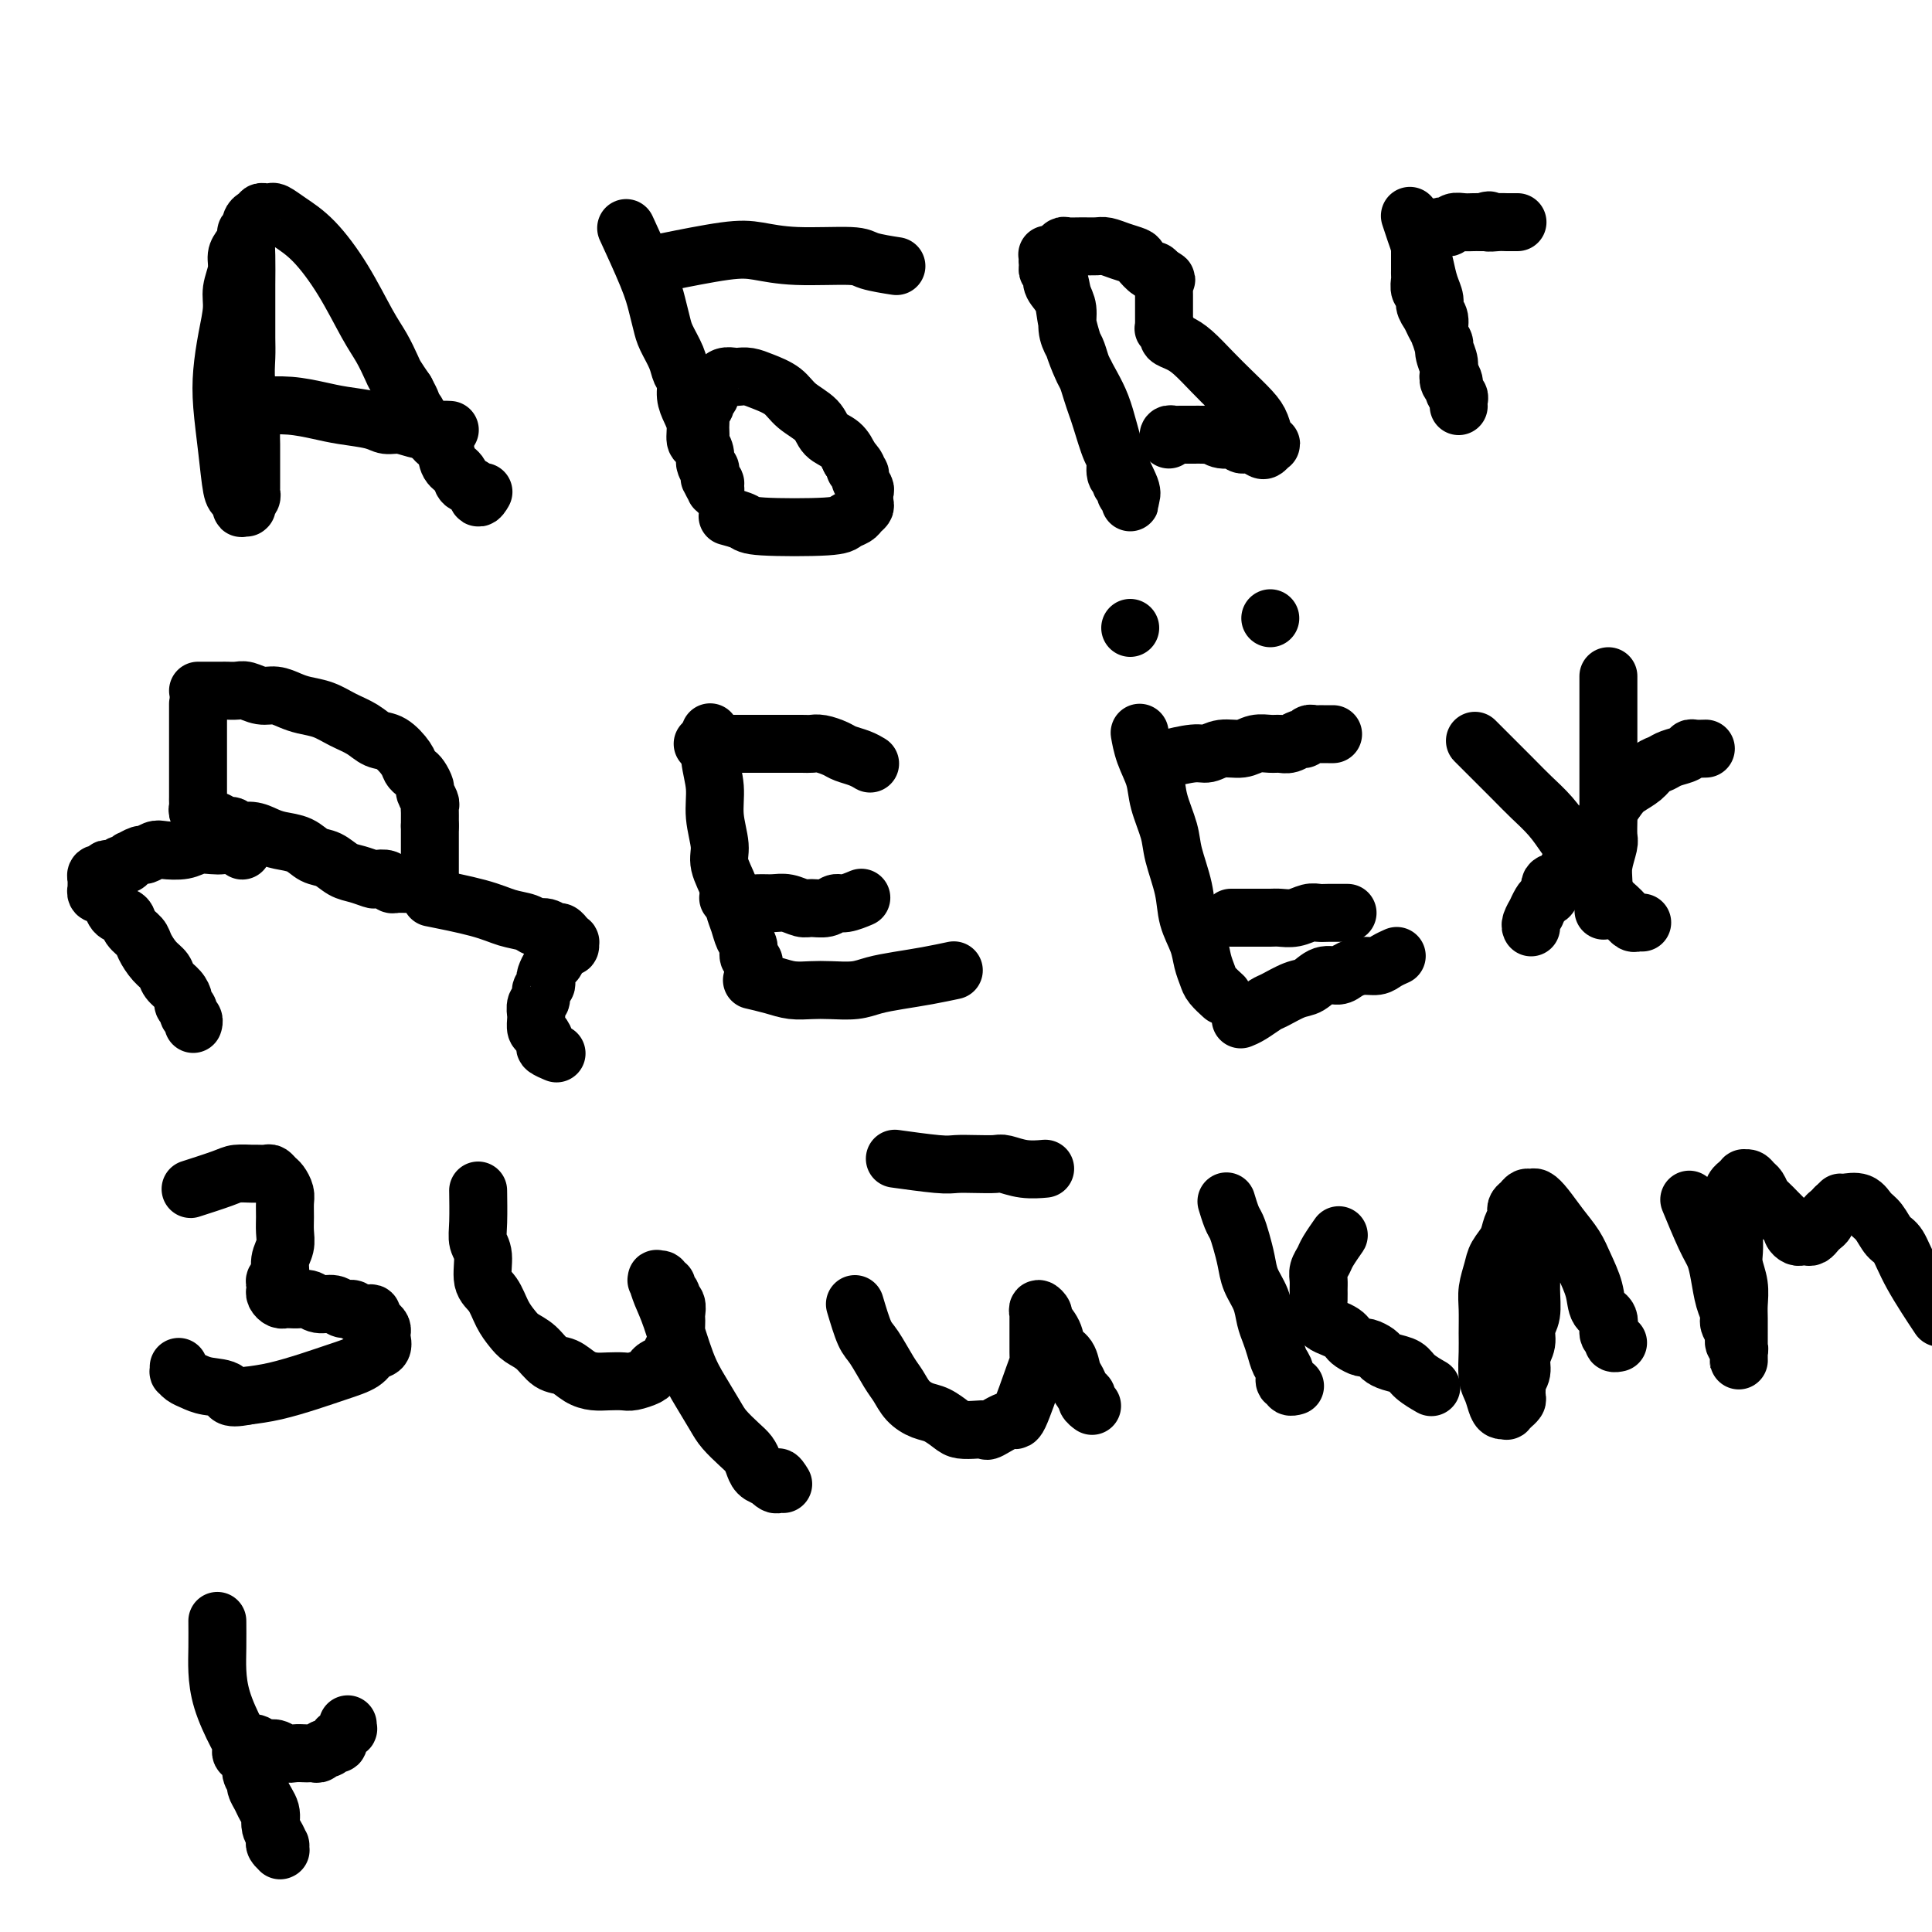 <svg viewBox='0 0 400 400' version='1.1' xmlns='http://www.w3.org/2000/svg' xmlns:xlink='http://www.w3.org/1999/xlink'><g fill='none' stroke='#000000' stroke-width='12' stroke-linecap='round' stroke-linejoin='round'><path d='M52,47c-0.423,0.535 -0.845,1.070 -1,2c-0.155,0.930 -0.041,2.257 0,4c0.041,1.743 0.010,3.904 0,6c-0.010,2.096 0.001,4.127 0,6c-0.001,1.873 -0.014,3.586 0,5c0.014,1.414 0.056,2.528 0,4c-0.056,1.472 -0.211,3.303 0,5c0.211,1.697 0.789,3.260 1,5c0.211,1.740 0.057,3.655 0,5c-0.057,1.345 -0.015,2.118 0,3c0.015,0.882 0.004,1.871 0,3c-0.004,1.129 -0.000,2.396 0,3c0.000,0.604 -0.004,0.544 0,1c0.004,0.456 0.015,1.428 0,2c-0.015,0.572 -0.057,0.746 0,1c0.057,0.254 0.211,0.590 0,1c-0.211,0.410 -0.788,0.895 -1,1c-0.212,0.105 -0.061,-0.168 0,0c0.061,0.168 0.031,0.779 0,1c-0.031,0.221 -0.064,0.052 0,0c0.064,-0.052 0.224,0.013 0,0c-0.224,-0.013 -0.833,-0.103 -1,0c-0.167,0.103 0.109,0.399 0,0c-0.109,-0.399 -0.604,-1.493 -1,-2c-0.396,-0.507 -0.692,-0.426 -1,-2c-0.308,-1.574 -0.629,-4.802 -1,-8c-0.371,-3.198 -0.794,-6.368 -1,-9c-0.206,-2.632 -0.195,-4.728 0,-7c0.195,-2.272 0.573,-4.720 1,-7c0.427,-2.280 0.902,-4.392 1,-6c0.098,-1.608 -0.180,-2.711 0,-4c0.180,-1.289 0.818,-2.765 1,-4c0.182,-1.235 -0.091,-2.229 0,-3c0.091,-0.771 0.545,-1.320 1,-2c0.455,-0.680 0.909,-1.493 1,-2c0.091,-0.507 -0.182,-0.709 0,-1c0.182,-0.291 0.818,-0.670 1,-1c0.182,-0.330 -0.092,-0.610 0,-1c0.092,-0.390 0.550,-0.889 1,-1c0.450,-0.111 0.893,0.165 1,0c0.107,-0.165 -0.121,-0.771 0,-1c0.121,-0.229 0.593,-0.080 1,0c0.407,0.080 0.751,0.092 1,0c0.249,-0.092 0.405,-0.290 1,0c0.595,0.290 1.629,1.066 3,2c1.371,0.934 3.078,2.026 5,4c1.922,1.974 4.058,4.832 6,8c1.942,3.168 3.689,6.647 5,9c1.311,2.353 2.187,3.579 3,5c0.813,1.421 1.565,3.036 2,4c0.435,0.964 0.553,1.275 1,2c0.447,0.725 1.224,1.862 2,3'/><path d='M84,81c2.826,5.153 0.391,2.536 0,2c-0.391,-0.536 1.261,1.010 2,2c0.739,0.990 0.564,1.424 1,2c0.436,0.576 1.483,1.295 2,2c0.517,0.705 0.505,1.397 1,2c0.495,0.603 1.499,1.116 2,2c0.501,0.884 0.501,2.140 1,3c0.499,0.860 1.496,1.323 2,2c0.504,0.677 0.513,1.568 1,2c0.487,0.432 1.450,0.404 2,1c0.550,0.596 0.687,1.814 1,2c0.313,0.186 0.804,-0.661 1,-1c0.196,-0.339 0.098,-0.169 0,0'/><path d='M55,84c-0.030,0.002 -0.059,0.003 0,0c0.059,-0.003 0.208,-0.012 0,0c-0.208,0.012 -0.771,0.044 0,0c0.771,-0.044 2.877,-0.166 5,0c2.123,0.166 4.262,0.618 6,1c1.738,0.382 3.076,0.695 5,1c1.924,0.305 4.434,0.604 6,1c1.566,0.396 2.189,0.891 3,1c0.811,0.109 1.811,-0.167 3,0c1.189,0.167 2.566,0.777 4,1c1.434,0.223 2.925,0.060 4,0c1.075,-0.060 1.736,-0.017 2,0c0.264,0.017 0.132,0.009 0,0'/><path d='M130,48c0.107,0.232 0.214,0.464 0,0c-0.214,-0.464 -0.749,-1.623 0,0c0.749,1.623 2.782,6.027 4,9c1.218,2.973 1.621,4.516 2,6c0.379,1.484 0.732,2.911 1,4c0.268,1.089 0.449,1.842 1,3c0.551,1.158 1.471,2.722 2,4c0.529,1.278 0.668,2.270 1,3c0.332,0.730 0.859,1.197 1,2c0.141,0.803 -0.103,1.940 0,3c0.103,1.060 0.553,2.041 1,3c0.447,0.959 0.889,1.896 1,3c0.111,1.104 -0.110,2.376 0,3c0.110,0.624 0.551,0.601 1,1c0.449,0.399 0.905,1.221 1,2c0.095,0.779 -0.172,1.514 0,2c0.172,0.486 0.782,0.723 1,1c0.218,0.277 0.044,0.595 0,1c-0.044,0.405 0.040,0.896 0,1c-0.040,0.104 -0.206,-0.181 0,0c0.206,0.181 0.783,0.826 1,1c0.217,0.174 0.073,-0.124 0,0c-0.073,0.124 -0.076,0.668 0,1c0.076,0.332 0.232,0.451 0,0c-0.232,-0.451 -0.850,-1.473 -1,-2c-0.150,-0.527 0.170,-0.560 0,-1c-0.170,-0.440 -0.830,-1.288 -1,-2c-0.170,-0.712 0.151,-1.289 0,-2c-0.151,-0.711 -0.772,-1.556 -1,-2c-0.228,-0.444 -0.062,-0.486 0,-1c0.062,-0.514 0.021,-1.500 0,-2c-0.021,-0.500 -0.021,-0.515 0,-1c0.021,-0.485 0.062,-1.439 0,-2c-0.062,-0.561 -0.228,-0.728 0,-1c0.228,-0.272 0.848,-0.650 1,-1c0.152,-0.350 -0.166,-0.672 0,-1c0.166,-0.328 0.814,-0.661 1,-1c0.186,-0.339 -0.092,-0.683 0,-1c0.092,-0.317 0.553,-0.607 1,-1c0.447,-0.393 0.878,-0.890 1,-1c0.122,-0.110 -0.067,0.166 0,0c0.067,-0.166 0.390,-0.774 1,-1c0.610,-0.226 1.507,-0.069 2,0c0.493,0.069 0.581,0.052 1,0c0.419,-0.052 1.170,-0.139 2,0c0.830,0.139 1.740,0.502 3,1c1.260,0.498 2.869,1.130 4,2c1.131,0.870 1.784,1.979 3,3c1.216,1.021 2.996,1.954 4,3c1.004,1.046 1.232,2.205 2,3c0.768,0.795 2.077,1.227 3,2c0.923,0.773 1.462,1.886 2,3'/><path d='M176,95c2.327,2.566 1.145,1.982 1,2c-0.145,0.018 0.745,0.639 1,1c0.255,0.361 -0.127,0.464 0,1c0.127,0.536 0.763,1.506 1,2c0.237,0.494 0.076,0.514 0,1c-0.076,0.486 -0.066,1.440 0,2c0.066,0.560 0.187,0.728 0,1c-0.187,0.272 -0.680,0.648 -1,1c-0.320,0.352 -0.465,0.680 -1,1c-0.535,0.320 -1.461,0.632 -2,1c-0.539,0.368 -0.691,0.792 -4,1c-3.309,0.208 -9.773,0.200 -13,0c-3.227,-0.200 -3.215,-0.592 -4,-1c-0.785,-0.408 -2.367,-0.831 -3,-1c-0.633,-0.169 -0.316,-0.085 0,0'/><path d='M139,54c-1.076,0.218 -2.152,0.436 0,0c2.152,-0.436 7.532,-1.526 11,-2c3.468,-0.474 5.025,-0.334 7,0c1.975,0.334 4.369,0.860 8,1c3.631,0.140 8.499,-0.107 11,0c2.501,0.107 2.635,0.567 4,1c1.365,0.433 3.961,0.838 5,1c1.039,0.162 0.519,0.081 0,0'/><path d='M217,53c-0.015,-0.025 -0.029,-0.050 0,0c0.029,0.050 0.103,0.175 0,0c-0.103,-0.175 -0.382,-0.651 0,0c0.382,0.651 1.426,2.429 2,4c0.574,1.571 0.679,2.933 1,4c0.321,1.067 0.860,1.837 1,3c0.140,1.163 -0.117,2.720 0,4c0.117,1.280 0.609,2.285 1,3c0.391,0.715 0.682,1.140 1,2c0.318,0.860 0.662,2.155 1,3c0.338,0.845 0.672,1.239 1,2c0.328,0.761 0.652,1.890 1,3c0.348,1.110 0.719,2.203 1,3c0.281,0.797 0.472,1.299 1,3c0.528,1.701 1.394,4.602 2,6c0.606,1.398 0.951,1.292 1,2c0.049,0.708 -0.198,2.231 0,3c0.198,0.769 0.841,0.785 1,1c0.159,0.215 -0.168,0.631 0,1c0.168,0.369 0.830,0.692 1,1c0.170,0.308 -0.151,0.601 0,1c0.151,0.399 0.775,0.903 1,1c0.225,0.097 0.051,-0.212 0,0c-0.051,0.212 0.020,0.947 0,1c-0.020,0.053 -0.133,-0.575 0,-1c0.133,-0.425 0.512,-0.647 0,-2c-0.512,-1.353 -1.915,-3.835 -3,-7c-1.085,-3.165 -1.853,-7.011 -3,-10c-1.147,-2.989 -2.672,-5.119 -4,-8c-1.328,-2.881 -2.460,-6.513 -3,-9c-0.540,-2.487 -0.488,-3.828 -1,-5c-0.512,-1.172 -1.587,-2.173 -2,-3c-0.413,-0.827 -0.163,-1.480 0,-2c0.163,-0.520 0.239,-0.909 0,-1c-0.239,-0.091 -0.792,0.115 -1,0c-0.208,-0.115 -0.071,-0.552 0,-1c0.071,-0.448 0.076,-0.909 0,-1c-0.076,-0.091 -0.231,0.187 0,0c0.231,-0.187 0.850,-0.838 1,-1c0.150,-0.162 -0.169,0.167 0,0c0.169,-0.167 0.824,-0.829 1,-1c0.176,-0.171 -0.129,0.151 0,0c0.129,-0.151 0.691,-0.773 1,-1c0.309,-0.227 0.364,-0.058 1,0c0.636,0.058 1.852,0.005 3,0c1.148,-0.005 2.229,0.039 3,0c0.771,-0.039 1.233,-0.160 2,0c0.767,0.160 1.841,0.603 3,1c1.159,0.397 2.405,0.750 3,1c0.595,0.250 0.541,0.397 1,1c0.459,0.603 1.431,1.662 2,2c0.569,0.338 0.734,-0.046 1,0c0.266,0.046 0.633,0.523 1,1'/><path d='M240,57c2.238,1.107 1.332,0.874 1,1c-0.332,0.126 -0.089,0.611 0,1c0.089,0.389 0.024,0.681 0,1c-0.024,0.319 -0.006,0.664 0,1c0.006,0.336 0.002,0.664 0,1c-0.002,0.336 -0.000,0.681 0,1c0.000,0.319 0.000,0.611 0,1c-0.000,0.389 -0.000,0.874 0,1c0.000,0.126 0.000,-0.106 0,0c-0.000,0.106 -0.001,0.549 0,1c0.001,0.451 0.004,0.908 0,1c-0.004,0.092 -0.017,-0.183 0,0c0.017,0.183 0.062,0.822 0,1c-0.062,0.178 -0.233,-0.106 0,0c0.233,0.106 0.869,0.601 1,1c0.131,0.399 -0.244,0.703 0,1c0.244,0.297 1.108,0.586 2,1c0.892,0.414 1.811,0.953 3,2c1.189,1.047 2.647,2.602 4,4c1.353,1.398 2.601,2.638 4,4c1.399,1.362 2.950,2.847 4,4c1.050,1.153 1.599,1.973 2,3c0.401,1.027 0.655,2.262 1,3c0.345,0.738 0.780,0.978 1,1c0.220,0.022 0.223,-0.175 0,0c-0.223,0.175 -0.674,0.722 -1,1c-0.326,0.278 -0.528,0.286 -1,0c-0.472,-0.286 -1.215,-0.865 -2,-1c-0.785,-0.135 -1.611,0.174 -2,0c-0.389,-0.174 -0.341,-0.831 -1,-1c-0.659,-0.169 -2.026,0.151 -3,0c-0.974,-0.151 -1.556,-0.772 -2,-1c-0.444,-0.228 -0.749,-0.061 -1,0c-0.251,0.061 -0.449,0.016 -1,0c-0.551,-0.016 -1.457,-0.004 -2,0c-0.543,0.004 -0.724,0.000 -1,0c-0.276,-0.000 -0.648,0.004 -1,0c-0.352,-0.004 -0.683,-0.015 -1,0c-0.317,0.015 -0.621,0.056 -1,0c-0.379,-0.056 -0.833,-0.207 -1,0c-0.167,0.207 -0.048,0.774 0,1c0.048,0.226 0.024,0.113 0,0'/><path d='M292,45c-0.089,-0.274 -0.179,-0.548 0,0c0.179,0.548 0.626,1.918 1,3c0.374,1.082 0.673,1.876 1,3c0.327,1.124 0.680,2.579 1,4c0.320,1.421 0.606,2.807 1,4c0.394,1.193 0.894,2.193 1,3c0.106,0.807 -0.183,1.422 0,2c0.183,0.578 0.837,1.118 1,2c0.163,0.882 -0.166,2.105 0,3c0.166,0.895 0.828,1.462 1,2c0.172,0.538 -0.146,1.047 0,2c0.146,0.953 0.756,2.349 1,3c0.244,0.651 0.122,0.556 0,1c-0.122,0.444 -0.243,1.428 0,2c0.243,0.572 0.850,0.731 1,1c0.150,0.269 -0.156,0.646 0,1c0.156,0.354 0.774,0.683 1,1c0.226,0.317 0.061,0.622 0,1c-0.061,0.378 -0.017,0.831 0,1c0.017,0.169 0.006,0.056 0,0c-0.006,-0.056 -0.006,-0.056 0,0c0.006,0.056 0.017,0.167 0,0c-0.017,-0.167 -0.061,-0.611 0,-1c0.061,-0.389 0.227,-0.722 0,-1c-0.227,-0.278 -0.849,-0.500 -1,-1c-0.151,-0.500 0.167,-1.278 0,-2c-0.167,-0.722 -0.818,-1.387 -1,-2c-0.182,-0.613 0.106,-1.176 0,-2c-0.106,-0.824 -0.607,-1.911 -1,-3c-0.393,-1.089 -0.679,-2.180 -1,-3c-0.321,-0.820 -0.678,-1.371 -1,-2c-0.322,-0.629 -0.608,-1.338 -1,-2c-0.392,-0.662 -0.890,-1.277 -1,-2c-0.110,-0.723 0.167,-1.555 0,-2c-0.167,-0.445 -0.777,-0.504 -1,-1c-0.223,-0.496 -0.060,-1.428 0,-2c0.060,-0.572 0.016,-0.783 0,-1c-0.016,-0.217 -0.004,-0.439 0,-1c0.004,-0.561 0.001,-1.459 0,-2c-0.001,-0.541 -0.001,-0.723 0,-1c0.001,-0.277 0.003,-0.647 0,-1c-0.003,-0.353 -0.012,-0.687 0,-1c0.012,-0.313 0.045,-0.605 0,-1c-0.045,-0.395 -0.167,-0.894 0,-1c0.167,-0.106 0.622,0.182 1,0c0.378,-0.182 0.679,-0.832 1,-1c0.321,-0.168 0.663,0.147 1,0c0.337,-0.147 0.671,-0.757 1,-1c0.329,-0.243 0.654,-0.118 1,0c0.346,0.118 0.711,0.228 1,0c0.289,-0.228 0.500,-0.793 1,-1c0.500,-0.207 1.288,-0.056 2,0c0.712,0.056 1.346,0.016 2,0c0.654,-0.016 1.327,-0.008 2,0'/><path d='M307,46c2.140,-0.774 0.991,-0.207 1,0c0.009,0.207 1.178,0.056 2,0c0.822,-0.056 1.298,-0.015 2,0c0.702,0.015 1.629,0.004 2,0c0.371,-0.004 0.185,-0.002 0,0'/><path d='M41,146c0.000,0.079 0.000,0.159 0,0c-0.000,-0.159 -0.000,-0.556 0,0c0.000,0.556 0.000,2.064 0,3c-0.000,0.936 -0.000,1.300 0,2c0.000,0.700 0.000,1.735 0,3c-0.000,1.265 -0.000,2.759 0,4c0.000,1.241 0.000,2.230 0,3c-0.000,0.770 -0.001,1.321 0,2c0.001,0.679 0.004,1.487 0,2c-0.004,0.513 -0.016,0.730 0,1c0.016,0.270 0.060,0.593 0,1c-0.060,0.407 -0.223,0.898 0,1c0.223,0.102 0.834,-0.184 1,0c0.166,0.184 -0.111,0.838 0,1c0.111,0.162 0.611,-0.168 1,0c0.389,0.168 0.666,0.834 1,1c0.334,0.166 0.725,-0.166 1,0c0.275,0.166 0.433,0.832 1,1c0.567,0.168 1.543,-0.162 2,0c0.457,0.162 0.394,0.816 1,1c0.606,0.184 1.880,-0.101 3,0c1.120,0.101 2.085,0.589 3,1c0.915,0.411 1.781,0.744 3,1c1.219,0.256 2.790,0.436 4,1c1.210,0.564 2.058,1.514 3,2c0.942,0.486 1.977,0.509 3,1c1.023,0.491 2.032,1.451 3,2c0.968,0.549 1.894,0.687 3,1c1.106,0.313 2.390,0.802 3,1c0.610,0.198 0.545,0.106 1,0c0.455,-0.106 1.431,-0.224 2,0c0.569,0.224 0.730,0.792 1,1c0.270,0.208 0.649,0.056 1,0c0.351,-0.056 0.672,-0.015 1,0c0.328,0.015 0.661,0.004 1,0c0.339,-0.004 0.683,-0.000 1,0c0.317,0.000 0.606,-0.004 1,0c0.394,0.004 0.894,0.015 1,0c0.106,-0.015 -0.182,-0.055 0,0c0.182,0.055 0.833,0.207 1,0c0.167,-0.207 -0.151,-0.773 0,-1c0.151,-0.227 0.773,-0.116 1,0c0.227,0.116 0.061,0.239 0,0c-0.061,-0.239 -0.016,-0.838 0,-1c0.016,-0.162 0.004,0.112 0,0c-0.004,-0.112 -0.001,-0.611 0,-1c0.001,-0.389 0.000,-0.668 0,-1c-0.000,-0.332 -0.000,-0.718 0,-1c0.000,-0.282 0.000,-0.459 0,-1c-0.000,-0.541 -0.000,-1.444 0,-2c0.000,-0.556 0.000,-0.765 0,-1c-0.000,-0.235 -0.000,-0.496 0,-1c0.000,-0.504 0.000,-1.252 0,-2'/><path d='M89,171c0.005,-2.329 0.016,-2.650 0,-3c-0.016,-0.350 -0.060,-0.727 0,-1c0.060,-0.273 0.223,-0.440 0,-1c-0.223,-0.560 -0.834,-1.511 -1,-2c-0.166,-0.489 0.112,-0.514 0,-1c-0.112,-0.486 -0.613,-1.433 -1,-2c-0.387,-0.567 -0.659,-0.753 -1,-1c-0.341,-0.247 -0.751,-0.556 -1,-1c-0.249,-0.444 -0.338,-1.025 -1,-2c-0.662,-0.975 -1.898,-2.345 -3,-3c-1.102,-0.655 -2.070,-0.595 -3,-1c-0.930,-0.405 -1.824,-1.274 -3,-2c-1.176,-0.726 -2.636,-1.309 -4,-2c-1.364,-0.691 -2.633,-1.491 -4,-2c-1.367,-0.509 -2.831,-0.729 -4,-1c-1.169,-0.271 -2.042,-0.595 -3,-1c-0.958,-0.405 -2.001,-0.893 -3,-1c-0.999,-0.107 -1.954,0.168 -3,0c-1.046,-0.168 -2.182,-0.777 -3,-1c-0.818,-0.223 -1.318,-0.060 -2,0c-0.682,0.060 -1.544,0.016 -2,0c-0.456,-0.016 -0.504,-0.004 -1,0c-0.496,0.004 -1.440,0.001 -2,0c-0.560,-0.001 -0.738,-0.000 -1,0c-0.262,0.000 -0.609,0.000 -1,0c-0.391,-0.000 -0.826,-0.000 -1,0c-0.174,0.000 -0.087,0.000 0,0'/><path d='M50,176c-0.047,-0.030 -0.095,-0.060 0,0c0.095,0.060 0.331,0.211 0,0c-0.331,-0.211 -1.231,-0.785 -2,-1c-0.769,-0.215 -1.407,-0.071 -2,0c-0.593,0.071 -1.142,0.071 -2,0c-0.858,-0.071 -2.027,-0.211 -3,0c-0.973,0.211 -1.751,0.773 -3,1c-1.249,0.227 -2.969,0.117 -4,0c-1.031,-0.117 -1.372,-0.243 -2,0c-0.628,0.243 -1.544,0.854 -2,1c-0.456,0.146 -0.451,-0.172 -1,0c-0.549,0.172 -1.653,0.834 -2,1c-0.347,0.166 0.062,-0.166 0,0c-0.062,0.166 -0.595,0.828 -1,1c-0.405,0.172 -0.682,-0.146 -1,0c-0.318,0.146 -0.678,0.757 -1,1c-0.322,0.243 -0.607,0.118 -1,0c-0.393,-0.118 -0.894,-0.229 -1,0c-0.106,0.229 0.182,0.797 0,1c-0.182,0.203 -0.833,0.041 -1,0c-0.167,-0.041 0.151,0.041 0,0c-0.151,-0.041 -0.773,-0.203 -1,0c-0.227,0.203 -0.061,0.771 0,1c0.061,0.229 0.016,0.118 0,0c-0.016,-0.118 -0.004,-0.243 0,0c0.004,0.243 0.000,0.853 0,1c-0.000,0.147 0.004,-0.171 0,0c-0.004,0.171 -0.016,0.829 0,1c0.016,0.171 0.060,-0.147 0,0c-0.060,0.147 -0.223,0.759 0,1c0.223,0.241 0.832,0.110 1,0c0.168,-0.110 -0.106,-0.199 0,0c0.106,0.199 0.591,0.686 1,1c0.409,0.314 0.744,0.454 1,1c0.256,0.546 0.435,1.496 1,2c0.565,0.504 1.516,0.561 2,1c0.484,0.439 0.501,1.258 1,2c0.499,0.742 1.481,1.406 2,2c0.519,0.594 0.576,1.117 1,2c0.424,0.883 1.214,2.124 2,3c0.786,0.876 1.569,1.386 2,2c0.431,0.614 0.512,1.330 1,2c0.488,0.670 1.384,1.293 2,2c0.616,0.707 0.954,1.499 1,2c0.046,0.501 -0.198,0.712 0,1c0.198,0.288 0.838,0.652 1,1c0.162,0.348 -0.152,0.681 0,1c0.152,0.319 0.772,0.624 1,1c0.228,0.376 0.065,0.822 0,1c-0.065,0.178 -0.033,0.089 0,0'/><path d='M90,186c-0.062,-0.012 -0.124,-0.025 0,0c0.124,0.025 0.435,0.086 0,0c-0.435,-0.086 -1.617,-0.320 0,0c1.617,0.320 6.033,1.195 9,2c2.967,0.805 4.487,1.540 6,2c1.513,0.460 3.021,0.644 4,1c0.979,0.356 1.429,0.884 2,1c0.571,0.116 1.262,-0.180 2,0c0.738,0.180 1.522,0.837 2,1c0.478,0.163 0.650,-0.168 1,0c0.350,0.168 0.879,0.833 1,1c0.121,0.167 -0.167,-0.166 0,0c0.167,0.166 0.788,0.831 1,1c0.212,0.169 0.015,-0.158 0,0c-0.015,0.158 0.151,0.801 0,1c-0.151,0.199 -0.618,-0.045 -1,0c-0.382,0.045 -0.677,0.379 -1,1c-0.323,0.621 -0.674,1.529 -1,2c-0.326,0.471 -0.627,0.506 -1,1c-0.373,0.494 -0.817,1.446 -1,2c-0.183,0.554 -0.105,0.711 0,1c0.105,0.289 0.238,0.712 0,1c-0.238,0.288 -0.849,0.441 -1,1c-0.151,0.559 0.156,1.525 0,2c-0.156,0.475 -0.774,0.460 -1,1c-0.226,0.540 -0.058,1.635 0,2c0.058,0.365 0.006,-0.001 0,0c-0.006,0.001 0.035,0.367 0,1c-0.035,0.633 -0.146,1.532 0,2c0.146,0.468 0.547,0.504 1,1c0.453,0.496 0.956,1.453 1,2c0.044,0.547 -0.373,0.686 0,1c0.373,0.314 1.535,0.804 2,1c0.465,0.196 0.232,0.098 0,0'/><path d='M147,152c-0.009,0.113 -0.018,0.226 0,0c0.018,-0.226 0.062,-0.791 0,0c-0.062,0.791 -0.229,2.937 0,5c0.229,2.063 0.853,4.043 1,6c0.147,1.957 -0.182,3.892 0,6c0.182,2.108 0.875,4.388 1,6c0.125,1.612 -0.318,2.557 0,4c0.318,1.443 1.396,3.383 2,5c0.604,1.617 0.735,2.909 1,4c0.265,1.091 0.663,1.980 1,3c0.337,1.020 0.612,2.171 1,3c0.388,0.829 0.889,1.336 1,2c0.111,0.664 -0.166,1.485 0,2c0.166,0.515 0.777,0.726 1,1c0.223,0.274 0.060,0.612 0,1c-0.060,0.388 -0.017,0.825 0,1c0.017,0.175 0.009,0.087 0,0'/><path d='M146,154c0.155,-0.000 0.310,-0.000 0,0c-0.310,0.000 -1.084,0.000 0,0c1.084,-0.000 4.027,-0.000 6,0c1.973,0.000 2.976,0.000 4,0c1.024,-0.000 2.069,-0.001 3,0c0.931,0.001 1.748,0.003 3,0c1.252,-0.003 2.939,-0.012 4,0c1.061,0.012 1.495,0.044 2,0c0.505,-0.044 1.081,-0.166 2,0c0.919,0.166 2.180,0.619 3,1c0.820,0.381 1.199,0.690 2,1c0.801,0.310 2.023,0.622 3,1c0.977,0.378 1.708,0.822 2,1c0.292,0.178 0.146,0.089 0,0'/><path d='M151,186c-0.019,-0.008 -0.038,-0.016 0,0c0.038,0.016 0.135,0.057 0,0c-0.135,-0.057 -0.500,-0.213 0,0c0.500,0.213 1.867,0.793 3,1c1.133,0.207 2.032,0.041 3,0c0.968,-0.041 2.006,0.043 3,0c0.994,-0.043 1.943,-0.212 3,0c1.057,0.212 2.221,0.804 3,1c0.779,0.196 1.172,-0.004 2,0c0.828,0.004 2.089,0.211 3,0c0.911,-0.211 1.471,-0.840 2,-1c0.529,-0.160 1.027,0.149 2,0c0.973,-0.149 2.421,-0.757 3,-1c0.579,-0.243 0.290,-0.122 0,0'/><path d='M156,203c0.096,0.022 0.192,0.044 0,0c-0.192,-0.044 -0.671,-0.156 0,0c0.671,0.156 2.493,0.578 4,1c1.507,0.422 2.698,0.842 4,1c1.302,0.158 2.713,0.053 4,0c1.287,-0.053 2.450,-0.056 4,0c1.550,0.056 3.488,0.169 5,0c1.512,-0.169 2.599,-0.620 4,-1c1.401,-0.380 3.118,-0.690 5,-1c1.882,-0.310 3.930,-0.622 6,-1c2.070,-0.378 4.163,-0.822 5,-1c0.837,-0.178 0.419,-0.089 0,0'/><path d='M236,152c-0.004,-0.024 -0.008,-0.048 0,0c0.008,0.048 0.028,0.166 0,0c-0.028,-0.166 -0.106,-0.618 0,0c0.106,0.618 0.394,2.304 1,4c0.606,1.696 1.528,3.400 2,5c0.472,1.600 0.492,3.095 1,5c0.508,1.905 1.502,4.221 2,6c0.498,1.779 0.501,3.021 1,5c0.499,1.979 1.496,4.694 2,7c0.504,2.306 0.515,4.203 1,6c0.485,1.797 1.444,3.494 2,5c0.556,1.506 0.710,2.821 1,4c0.290,1.179 0.717,2.223 1,3c0.283,0.777 0.422,1.286 1,2c0.578,0.714 1.594,1.633 2,2c0.406,0.367 0.203,0.184 0,0'/><path d='M242,157c0.132,-0.033 0.264,-0.065 0,0c-0.264,0.065 -0.923,0.229 0,0c0.923,-0.229 3.429,-0.850 5,-1c1.571,-0.150 2.206,0.170 3,0c0.794,-0.170 1.746,-0.830 3,-1c1.254,-0.170 2.811,0.152 4,0c1.189,-0.152 2.010,-0.777 3,-1c0.990,-0.223 2.149,-0.045 3,0c0.851,0.045 1.394,-0.044 2,0c0.606,0.044 1.276,0.222 2,0c0.724,-0.222 1.503,-0.844 2,-1c0.497,-0.156 0.710,0.154 1,0c0.290,-0.154 0.655,-0.773 1,-1c0.345,-0.227 0.671,-0.061 1,0c0.329,0.061 0.663,0.016 1,0c0.337,-0.016 0.678,-0.004 1,0c0.322,0.004 0.625,0.001 1,0c0.375,-0.001 0.821,-0.000 1,0c0.179,0.000 0.089,0.000 0,0'/><path d='M255,190c-0.011,-0.000 -0.023,-0.000 0,0c0.023,0.000 0.079,0.000 0,0c-0.079,-0.000 -0.293,-0.000 0,0c0.293,0.000 1.092,0.001 2,0c0.908,-0.001 1.923,-0.004 3,0c1.077,0.004 2.214,0.015 3,0c0.786,-0.015 1.221,-0.057 2,0c0.779,0.057 1.904,0.211 3,0c1.096,-0.211 2.164,-0.789 3,-1c0.836,-0.211 1.439,-0.057 2,0c0.561,0.057 1.078,0.015 2,0c0.922,-0.015 2.248,-0.004 3,0c0.752,0.004 0.929,0.001 1,0c0.071,-0.001 0.035,-0.001 0,0'/><path d='M257,211c-0.010,0.004 -0.021,0.008 0,0c0.021,-0.008 0.073,-0.028 0,0c-0.073,0.028 -0.270,0.106 0,0c0.270,-0.106 1.006,-0.394 2,-1c0.994,-0.606 2.247,-1.529 3,-2c0.753,-0.471 1.007,-0.490 2,-1c0.993,-0.510 2.727,-1.513 4,-2c1.273,-0.487 2.087,-0.460 3,-1c0.913,-0.540 1.925,-1.646 3,-2c1.075,-0.354 2.213,0.046 3,0c0.787,-0.046 1.223,-0.538 2,-1c0.777,-0.462 1.893,-0.895 3,-1c1.107,-0.105 2.204,0.116 3,0c0.796,-0.116 1.291,-0.570 2,-1c0.709,-0.430 1.631,-0.837 2,-1c0.369,-0.163 0.184,-0.081 0,0'/><path d='M234,130c0.000,0.000 0.000,0.000 0,0c0.000,0.000 0.000,0.000 0,0'/><path d='M263,128c0.000,0.000 0.000,0.000 0,0c0.000,0.000 0.000,0.000 0,0c0.000,0.000 0.000,0.000 0,0'/><path d='M306,154c0.187,0.187 0.374,0.373 0,0c-0.374,-0.373 -1.310,-1.306 0,0c1.310,1.306 4.865,4.851 7,7c2.135,2.149 2.851,2.901 4,4c1.149,1.099 2.730,2.545 4,4c1.270,1.455 2.228,2.918 3,4c0.772,1.082 1.358,1.784 2,3c0.642,1.216 1.342,2.945 2,4c0.658,1.055 1.275,1.434 2,2c0.725,0.566 1.557,1.319 2,2c0.443,0.681 0.496,1.292 1,2c0.504,0.708 1.459,1.514 2,2c0.541,0.486 0.670,0.652 1,1c0.330,0.348 0.863,0.878 1,1c0.137,0.122 -0.121,-0.163 0,0c0.121,0.163 0.620,0.776 1,1c0.380,0.224 0.641,0.060 1,0c0.359,-0.060 0.817,-0.017 1,0c0.183,0.017 0.092,0.009 0,0'/><path d='M353,155c0.014,-0.000 0.029,-0.001 0,0c-0.029,0.001 -0.100,0.003 0,0c0.100,-0.003 0.371,-0.012 0,0c-0.371,0.012 -1.384,0.045 -2,0c-0.616,-0.045 -0.837,-0.168 -1,0c-0.163,0.168 -0.269,0.625 -1,1c-0.731,0.375 -2.086,0.667 -3,1c-0.914,0.333 -1.385,0.707 -2,1c-0.615,0.293 -1.373,0.506 -2,1c-0.627,0.494 -1.122,1.271 -2,2c-0.878,0.729 -2.140,1.410 -3,2c-0.860,0.590 -1.318,1.088 -2,2c-0.682,0.912 -1.586,2.239 -2,3c-0.414,0.761 -0.337,0.957 -1,2c-0.663,1.043 -2.066,2.933 -3,4c-0.934,1.067 -1.398,1.312 -2,2c-0.602,0.688 -1.341,1.820 -2,3c-0.659,1.180 -1.237,2.409 -2,3c-0.763,0.591 -1.711,0.545 -2,1c-0.289,0.455 0.081,1.413 0,2c-0.081,0.587 -0.614,0.805 -1,1c-0.386,0.195 -0.625,0.368 -1,1c-0.375,0.632 -0.885,1.725 -1,2c-0.115,0.275 0.165,-0.266 0,0c-0.165,0.266 -0.775,1.341 -1,2c-0.225,0.659 -0.064,0.903 0,1c0.064,0.097 0.032,0.049 0,0'/><path d='M333,140c-0.000,4.639 -0.000,9.277 0,12c0.000,2.723 0.000,3.529 0,5c-0.000,1.471 -0.000,3.606 0,5c0.000,1.394 0.001,2.048 0,3c-0.001,0.952 -0.004,2.201 0,3c0.004,0.799 0.015,1.149 0,2c-0.015,0.851 -0.057,2.204 0,3c0.057,0.796 0.211,1.034 0,2c-0.211,0.966 -0.789,2.661 -1,4c-0.211,1.339 -0.057,2.322 0,4c0.057,1.678 0.016,4.051 0,5c-0.016,0.949 -0.008,0.475 0,0'/><path d='M40,246c-0.044,0.014 -0.088,0.028 0,0c0.088,-0.028 0.307,-0.099 0,0c-0.307,0.099 -1.142,0.366 0,0c1.142,-0.366 4.260,-1.366 6,-2c1.740,-0.634 2.101,-0.903 3,-1c0.899,-0.097 2.335,-0.023 3,0c0.665,0.023 0.559,-0.006 1,0c0.441,0.006 1.428,0.046 2,0c0.572,-0.046 0.728,-0.179 1,0c0.272,0.179 0.662,0.670 1,1c0.338,0.330 0.626,0.500 1,1c0.374,0.500 0.833,1.330 1,2c0.167,0.670 0.041,1.179 0,2c-0.041,0.821 0.004,1.954 0,3c-0.004,1.046 -0.057,2.006 0,3c0.057,0.994 0.226,2.020 0,3c-0.226,0.980 -0.845,1.912 -1,3c-0.155,1.088 0.154,2.333 0,3c-0.154,0.667 -0.770,0.757 -1,1c-0.230,0.243 -0.072,0.640 0,1c0.072,0.360 0.060,0.685 0,1c-0.060,0.315 -0.168,0.621 0,1c0.168,0.379 0.612,0.833 1,1c0.388,0.167 0.722,0.049 1,0c0.278,-0.049 0.501,-0.028 1,0c0.499,0.028 1.274,0.064 2,0c0.726,-0.064 1.403,-0.228 2,0c0.597,0.228 1.115,0.850 2,1c0.885,0.150 2.139,-0.170 3,0c0.861,0.170 1.331,0.829 2,1c0.669,0.171 1.538,-0.147 2,0c0.462,0.147 0.519,0.760 1,1c0.481,0.240 1.386,0.106 2,0c0.614,-0.106 0.935,-0.183 1,0c0.065,0.183 -0.127,0.625 0,1c0.127,0.375 0.572,0.682 1,1c0.428,0.318 0.840,0.648 1,1c0.160,0.352 0.067,0.727 0,1c-0.067,0.273 -0.109,0.443 0,1c0.109,0.557 0.370,1.500 0,2c-0.370,0.500 -1.371,0.557 -2,1c-0.629,0.443 -0.887,1.271 -2,2c-1.113,0.729 -3.082,1.360 -5,2c-1.918,0.640 -3.786,1.288 -6,2c-2.214,0.712 -4.776,1.489 -7,2c-2.224,0.511 -4.112,0.755 -6,1'/><path d='M51,289c-4.417,0.904 -3.460,-0.336 -4,-1c-0.540,-0.664 -2.575,-0.751 -4,-1c-1.425,-0.249 -2.238,-0.659 -3,-1c-0.762,-0.341 -1.472,-0.614 -2,-1c-0.528,-0.386 -0.873,-0.887 -1,-1c-0.127,-0.113 -0.034,0.162 0,0c0.034,-0.162 0.010,-0.761 0,-1c-0.010,-0.239 -0.005,-0.120 0,0'/><path d='M99,247c0.002,0.153 0.005,0.307 0,0c-0.005,-0.307 -0.017,-1.074 0,0c0.017,1.074 0.063,3.991 0,6c-0.063,2.009 -0.235,3.111 0,4c0.235,0.889 0.878,1.565 1,3c0.122,1.435 -0.278,3.631 0,5c0.278,1.369 1.232,1.913 2,3c0.768,1.087 1.349,2.719 2,4c0.651,1.281 1.370,2.212 2,3c0.630,0.788 1.169,1.433 2,2c0.831,0.567 1.955,1.056 3,2c1.045,0.944 2.012,2.344 3,3c0.988,0.656 1.998,0.568 3,1c1.002,0.432 1.996,1.385 3,2c1.004,0.615 2.017,0.894 3,1c0.983,0.106 1.937,0.040 3,0c1.063,-0.040 2.234,-0.052 3,0c0.766,0.052 1.126,0.169 2,0c0.874,-0.169 2.261,-0.626 3,-1c0.739,-0.374 0.829,-0.667 1,-1c0.171,-0.333 0.424,-0.708 1,-1c0.576,-0.292 1.475,-0.502 2,-1c0.525,-0.498 0.677,-1.286 1,-2c0.323,-0.714 0.818,-1.356 1,-2c0.182,-0.644 0.050,-1.290 0,-2c-0.050,-0.710 -0.017,-1.486 0,-2c0.017,-0.514 0.020,-0.768 0,-1c-0.020,-0.232 -0.062,-0.443 0,-1c0.062,-0.557 0.228,-1.460 0,-2c-0.228,-0.540 -0.850,-0.718 -1,-1c-0.150,-0.282 0.171,-0.668 0,-1c-0.171,-0.332 -0.834,-0.611 -1,-1c-0.166,-0.389 0.166,-0.888 0,-1c-0.166,-0.112 -0.830,0.164 -1,0c-0.170,-0.164 0.153,-0.768 0,-1c-0.153,-0.232 -0.782,-0.093 -1,0c-0.218,0.093 -0.025,0.141 0,0c0.025,-0.141 -0.118,-0.472 0,0c0.118,0.472 0.497,1.747 1,3c0.503,1.253 1.131,2.484 2,5c0.869,2.516 1.980,6.316 3,9c1.020,2.684 1.951,4.252 3,6c1.049,1.748 2.218,3.675 3,5c0.782,1.325 1.179,2.046 2,3c0.821,0.954 2.068,2.140 3,3c0.932,0.860 1.549,1.396 2,2c0.451,0.604 0.737,1.278 1,2c0.263,0.722 0.504,1.492 1,2c0.496,0.508 1.248,0.754 2,1'/><path d='M159,306c2.560,2.726 1.958,0.542 2,0c0.042,-0.542 0.726,0.560 1,1c0.274,0.440 0.137,0.220 0,0'/><path d='M177,270c0.697,2.329 1.393,4.658 2,6c0.607,1.342 1.124,1.697 2,3c0.876,1.303 2.110,3.552 3,5c0.890,1.448 1.436,2.093 2,3c0.564,0.907 1.147,2.075 2,3c0.853,0.925 1.975,1.607 3,2c1.025,0.393 1.953,0.497 3,1c1.047,0.503 2.214,1.405 3,2c0.786,0.595 1.191,0.883 2,1c0.809,0.117 2.022,0.063 3,0c0.978,-0.063 1.722,-0.136 2,0c0.278,0.136 0.088,0.479 1,0c0.912,-0.479 2.924,-1.780 4,-2c1.076,-0.220 1.217,0.641 2,-1c0.783,-1.641 2.210,-5.786 3,-8c0.790,-2.214 0.944,-2.499 1,-3c0.056,-0.501 0.015,-1.219 0,-2c-0.015,-0.781 -0.004,-1.624 0,-2c0.004,-0.376 0.001,-0.283 0,-1c-0.001,-0.717 0.000,-2.243 0,-3c-0.000,-0.757 -0.001,-0.743 0,-1c0.001,-0.257 0.005,-0.783 0,-1c-0.005,-0.217 -0.017,-0.123 0,0c0.017,0.123 0.064,0.276 0,0c-0.064,-0.276 -0.240,-0.982 0,-1c0.240,-0.018 0.894,0.651 1,1c0.106,0.349 -0.337,0.376 0,1c0.337,0.624 1.452,1.843 2,3c0.548,1.157 0.528,2.250 1,3c0.472,0.750 1.437,1.157 2,2c0.563,0.843 0.724,2.124 1,3c0.276,0.876 0.666,1.349 1,2c0.334,0.651 0.611,1.481 1,2c0.389,0.519 0.889,0.727 1,1c0.111,0.273 -0.166,0.609 0,1c0.166,0.391 0.775,0.836 1,1c0.225,0.164 0.064,0.047 0,0c-0.064,-0.047 -0.032,-0.023 0,0'/><path d='M186,240c0.217,0.030 0.434,0.061 0,0c-0.434,-0.061 -1.518,-0.212 0,0c1.518,0.212 5.637,0.788 8,1c2.363,0.212 2.970,0.061 4,0c1.030,-0.061 2.483,-0.030 4,0c1.517,0.030 3.097,0.061 4,0c0.903,-0.061 1.129,-0.212 2,0c0.871,0.212 2.388,0.788 4,1c1.612,0.212 3.318,0.061 4,0c0.682,-0.061 0.341,-0.030 0,0'/><path d='M254,249c-0.006,-0.021 -0.013,-0.043 0,0c0.013,0.043 0.045,0.149 0,0c-0.045,-0.149 -0.166,-0.554 0,0c0.166,0.554 0.621,2.065 1,3c0.379,0.935 0.683,1.292 1,2c0.317,0.708 0.648,1.768 1,3c0.352,1.232 0.724,2.637 1,4c0.276,1.363 0.455,2.686 1,4c0.545,1.314 1.455,2.621 2,4c0.545,1.379 0.724,2.830 1,4c0.276,1.170 0.647,2.058 1,3c0.353,0.942 0.687,1.936 1,3c0.313,1.064 0.605,2.198 1,3c0.395,0.802 0.894,1.273 1,2c0.106,0.727 -0.182,1.711 0,2c0.182,0.289 0.832,-0.119 1,0c0.168,0.119 -0.147,0.763 0,1c0.147,0.237 0.756,0.068 1,0c0.244,-0.068 0.122,-0.034 0,0'/><path d='M277,256c-0.055,0.078 -0.109,0.156 0,0c0.109,-0.156 0.383,-0.548 0,0c-0.383,0.548 -1.423,2.034 -2,3c-0.577,0.966 -0.690,1.413 -1,2c-0.310,0.587 -0.816,1.316 -1,2c-0.184,0.684 -0.047,1.325 0,2c0.047,0.675 0.004,1.385 0,2c-0.004,0.615 0.030,1.134 0,2c-0.030,0.866 -0.124,2.077 0,3c0.124,0.923 0.466,1.556 1,2c0.534,0.444 1.260,0.697 2,1c0.740,0.303 1.492,0.655 2,1c0.508,0.345 0.770,0.684 1,1c0.230,0.316 0.428,0.609 1,1c0.572,0.391 1.517,0.878 2,1c0.483,0.122 0.504,-0.123 1,0c0.496,0.123 1.468,0.613 2,1c0.532,0.387 0.623,0.671 1,1c0.377,0.329 1.040,0.701 2,1c0.960,0.299 2.216,0.523 3,1c0.784,0.477 1.096,1.205 2,2c0.904,0.795 2.401,1.656 3,2c0.599,0.344 0.299,0.172 0,0'/><path d='M315,252c0.022,0.158 0.044,0.316 0,0c-0.044,-0.316 -0.154,-1.105 0,0c0.154,1.105 0.573,4.105 1,6c0.427,1.895 0.862,2.685 1,4c0.138,1.315 -0.020,3.156 0,5c0.020,1.844 0.216,3.691 0,5c-0.216,1.309 -0.846,2.081 -1,3c-0.154,0.919 0.169,1.985 0,3c-0.169,1.015 -0.830,1.977 -1,3c-0.170,1.023 0.152,2.105 0,3c-0.152,0.895 -0.777,1.603 -1,2c-0.223,0.397 -0.045,0.484 0,1c0.045,0.516 -0.045,1.463 0,2c0.045,0.537 0.223,0.666 0,1c-0.223,0.334 -0.847,0.875 -1,1c-0.153,0.125 0.166,-0.164 0,0c-0.166,0.164 -0.818,0.781 -1,1c-0.182,0.219 0.105,0.041 0,0c-0.105,-0.041 -0.603,0.054 -1,0c-0.397,-0.054 -0.695,-0.256 -1,-1c-0.305,-0.744 -0.617,-2.029 -1,-3c-0.383,-0.971 -0.835,-1.627 -1,-3c-0.165,-1.373 -0.041,-3.463 0,-5c0.041,-1.537 -0.001,-2.522 0,-4c0.001,-1.478 0.046,-3.448 0,-5c-0.046,-1.552 -0.181,-2.684 0,-4c0.181,-1.316 0.679,-2.814 1,-4c0.321,-1.186 0.464,-2.058 1,-3c0.536,-0.942 1.463,-1.954 2,-3c0.537,-1.046 0.683,-2.125 1,-3c0.317,-0.875 0.806,-1.545 1,-2c0.194,-0.455 0.094,-0.696 0,-1c-0.094,-0.304 -0.180,-0.671 0,-1c0.180,-0.329 0.628,-0.620 1,-1c0.372,-0.380 0.669,-0.850 1,-1c0.331,-0.150 0.697,0.021 1,0c0.303,-0.021 0.542,-0.233 1,0c0.458,0.233 1.135,0.911 2,2c0.865,1.089 1.918,2.589 3,4c1.082,1.411 2.193,2.733 3,4c0.807,1.267 1.311,2.480 2,4c0.689,1.520 1.562,3.349 2,5c0.438,1.651 0.442,3.126 1,4c0.558,0.874 1.670,1.148 2,2c0.330,0.852 -0.121,2.281 0,3c0.121,0.719 0.816,0.729 1,1c0.184,0.271 -0.143,0.804 0,1c0.143,0.196 0.755,0.056 1,0c0.245,-0.056 0.122,-0.028 0,0'/><path d='M350,249c0.077,0.186 0.153,0.372 0,0c-0.153,-0.372 -0.536,-1.303 0,0c0.536,1.303 1.990,4.838 3,7c1.010,2.162 1.576,2.949 2,4c0.424,1.051 0.706,2.364 1,4c0.294,1.636 0.600,3.594 1,5c0.400,1.406 0.896,2.261 1,3c0.104,0.739 -0.182,1.364 0,2c0.182,0.636 0.833,1.283 1,2c0.167,0.717 -0.152,1.503 0,2c0.152,0.497 0.773,0.704 1,1c0.227,0.296 0.061,0.680 0,1c-0.061,0.320 -0.016,0.575 0,1c0.016,0.425 0.004,1.019 0,1c-0.004,-0.019 -0.001,-0.650 0,-1c0.001,-0.350 0.001,-0.417 0,-1c-0.001,-0.583 -0.004,-1.682 0,-3c0.004,-1.318 0.015,-2.856 0,-4c-0.015,-1.144 -0.057,-1.895 0,-3c0.057,-1.105 0.211,-2.566 0,-4c-0.211,-1.434 -0.789,-2.841 -1,-4c-0.211,-1.159 -0.057,-2.068 0,-3c0.057,-0.932 0.015,-1.885 0,-3c-0.015,-1.115 -0.004,-2.393 0,-3c0.004,-0.607 0.001,-0.544 0,-1c-0.001,-0.456 -0.001,-1.431 0,-2c0.001,-0.569 0.004,-0.730 0,-1c-0.004,-0.270 -0.015,-0.647 0,-1c0.015,-0.353 0.055,-0.682 0,-1c-0.055,-0.318 -0.207,-0.625 0,-1c0.207,-0.375 0.773,-0.818 1,-1c0.227,-0.182 0.116,-0.102 0,0c-0.116,0.102 -0.238,0.227 0,0c0.238,-0.227 0.837,-0.805 1,-1c0.163,-0.195 -0.111,-0.007 0,0c0.111,0.007 0.606,-0.168 1,0c0.394,0.168 0.687,0.679 1,1c0.313,0.321 0.647,0.453 1,1c0.353,0.547 0.724,1.508 1,2c0.276,0.492 0.456,0.513 1,1c0.544,0.487 1.451,1.440 2,2c0.549,0.560 0.738,0.728 1,1c0.262,0.272 0.595,0.647 1,1c0.405,0.353 0.882,0.683 1,1c0.118,0.317 -0.123,0.622 0,1c0.123,0.378 0.610,0.830 1,1c0.390,0.170 0.681,0.057 1,0c0.319,-0.057 0.664,-0.057 1,0c0.336,0.057 0.664,0.170 1,0c0.336,-0.170 0.682,-0.623 1,-1c0.318,-0.377 0.610,-0.678 1,-1c0.390,-0.322 0.878,-0.664 1,-1c0.122,-0.336 -0.121,-0.668 0,-1c0.121,-0.332 0.606,-0.666 1,-1c0.394,-0.334 0.697,-0.667 1,-1'/><path d='M380,250c1.445,-1.162 1.059,-1.067 1,-1c-0.059,0.067 0.211,0.105 1,0c0.789,-0.105 2.098,-0.354 3,0c0.902,0.354 1.397,1.311 2,2c0.603,0.689 1.315,1.111 2,2c0.685,0.889 1.344,2.247 2,3c0.656,0.753 1.310,0.903 2,2c0.690,1.097 1.417,3.142 3,6c1.583,2.858 4.024,6.531 5,8c0.976,1.469 0.488,0.735 0,0'/><path d='M45,336c0.001,0.121 0.002,0.242 0,0c-0.002,-0.242 -0.006,-0.845 0,0c0.006,0.845 0.022,3.140 0,5c-0.022,1.860 -0.081,3.284 0,5c0.081,1.716 0.303,3.722 1,6c0.697,2.278 1.871,4.827 3,7c1.129,2.173 2.214,3.971 3,6c0.786,2.029 1.272,4.289 2,6c0.728,1.711 1.698,2.874 2,4c0.302,1.126 -0.062,2.214 0,3c0.062,0.786 0.552,1.268 1,2c0.448,0.732 0.853,1.714 1,2c0.147,0.286 0.036,-0.122 0,0c-0.036,0.122 0.004,0.776 0,1c-0.004,0.224 -0.053,0.019 0,0c0.053,-0.019 0.206,0.147 0,0c-0.206,-0.147 -0.772,-0.605 -1,-1c-0.228,-0.395 -0.117,-0.725 0,-1c0.117,-0.275 0.239,-0.496 0,-1c-0.239,-0.504 -0.839,-1.291 -1,-2c-0.161,-0.709 0.116,-1.341 0,-2c-0.116,-0.659 -0.623,-1.345 -1,-2c-0.377,-0.655 -0.622,-1.278 -1,-2c-0.378,-0.722 -0.890,-1.541 -1,-2c-0.110,-0.459 0.182,-0.558 0,-1c-0.182,-0.442 -0.837,-1.228 -1,-2c-0.163,-0.772 0.167,-1.531 0,-2c-0.167,-0.469 -0.829,-0.646 -1,-1c-0.171,-0.354 0.150,-0.883 0,-1c-0.150,-0.117 -0.769,0.179 -1,0c-0.231,-0.179 -0.073,-0.832 0,-1c0.073,-0.168 0.060,0.150 0,0c-0.060,-0.150 -0.168,-0.768 0,-1c0.168,-0.232 0.611,-0.077 1,0c0.389,0.077 0.723,0.077 1,0c0.277,-0.077 0.497,-0.231 1,0c0.503,0.231 1.290,0.846 2,1c0.710,0.154 1.342,-0.155 2,0c0.658,0.155 1.342,0.773 2,1c0.658,0.227 1.290,0.062 2,0c0.710,-0.062 1.500,-0.021 2,0c0.500,0.021 0.711,0.021 1,0c0.289,-0.021 0.654,-0.062 1,0c0.346,0.062 0.671,0.228 1,0c0.329,-0.228 0.663,-0.850 1,-1c0.337,-0.150 0.678,0.171 1,0c0.322,-0.171 0.626,-0.835 1,-1c0.374,-0.165 0.817,0.167 1,0c0.183,-0.167 0.105,-0.833 0,-1c-0.105,-0.167 -0.238,0.166 0,0c0.238,-0.166 0.848,-0.832 1,-1c0.152,-0.168 -0.155,0.161 0,0c0.155,-0.161 0.773,-0.813 1,-1c0.227,-0.187 0.065,0.089 0,0c-0.065,-0.089 -0.032,-0.545 0,-1'/></g>
</svg>